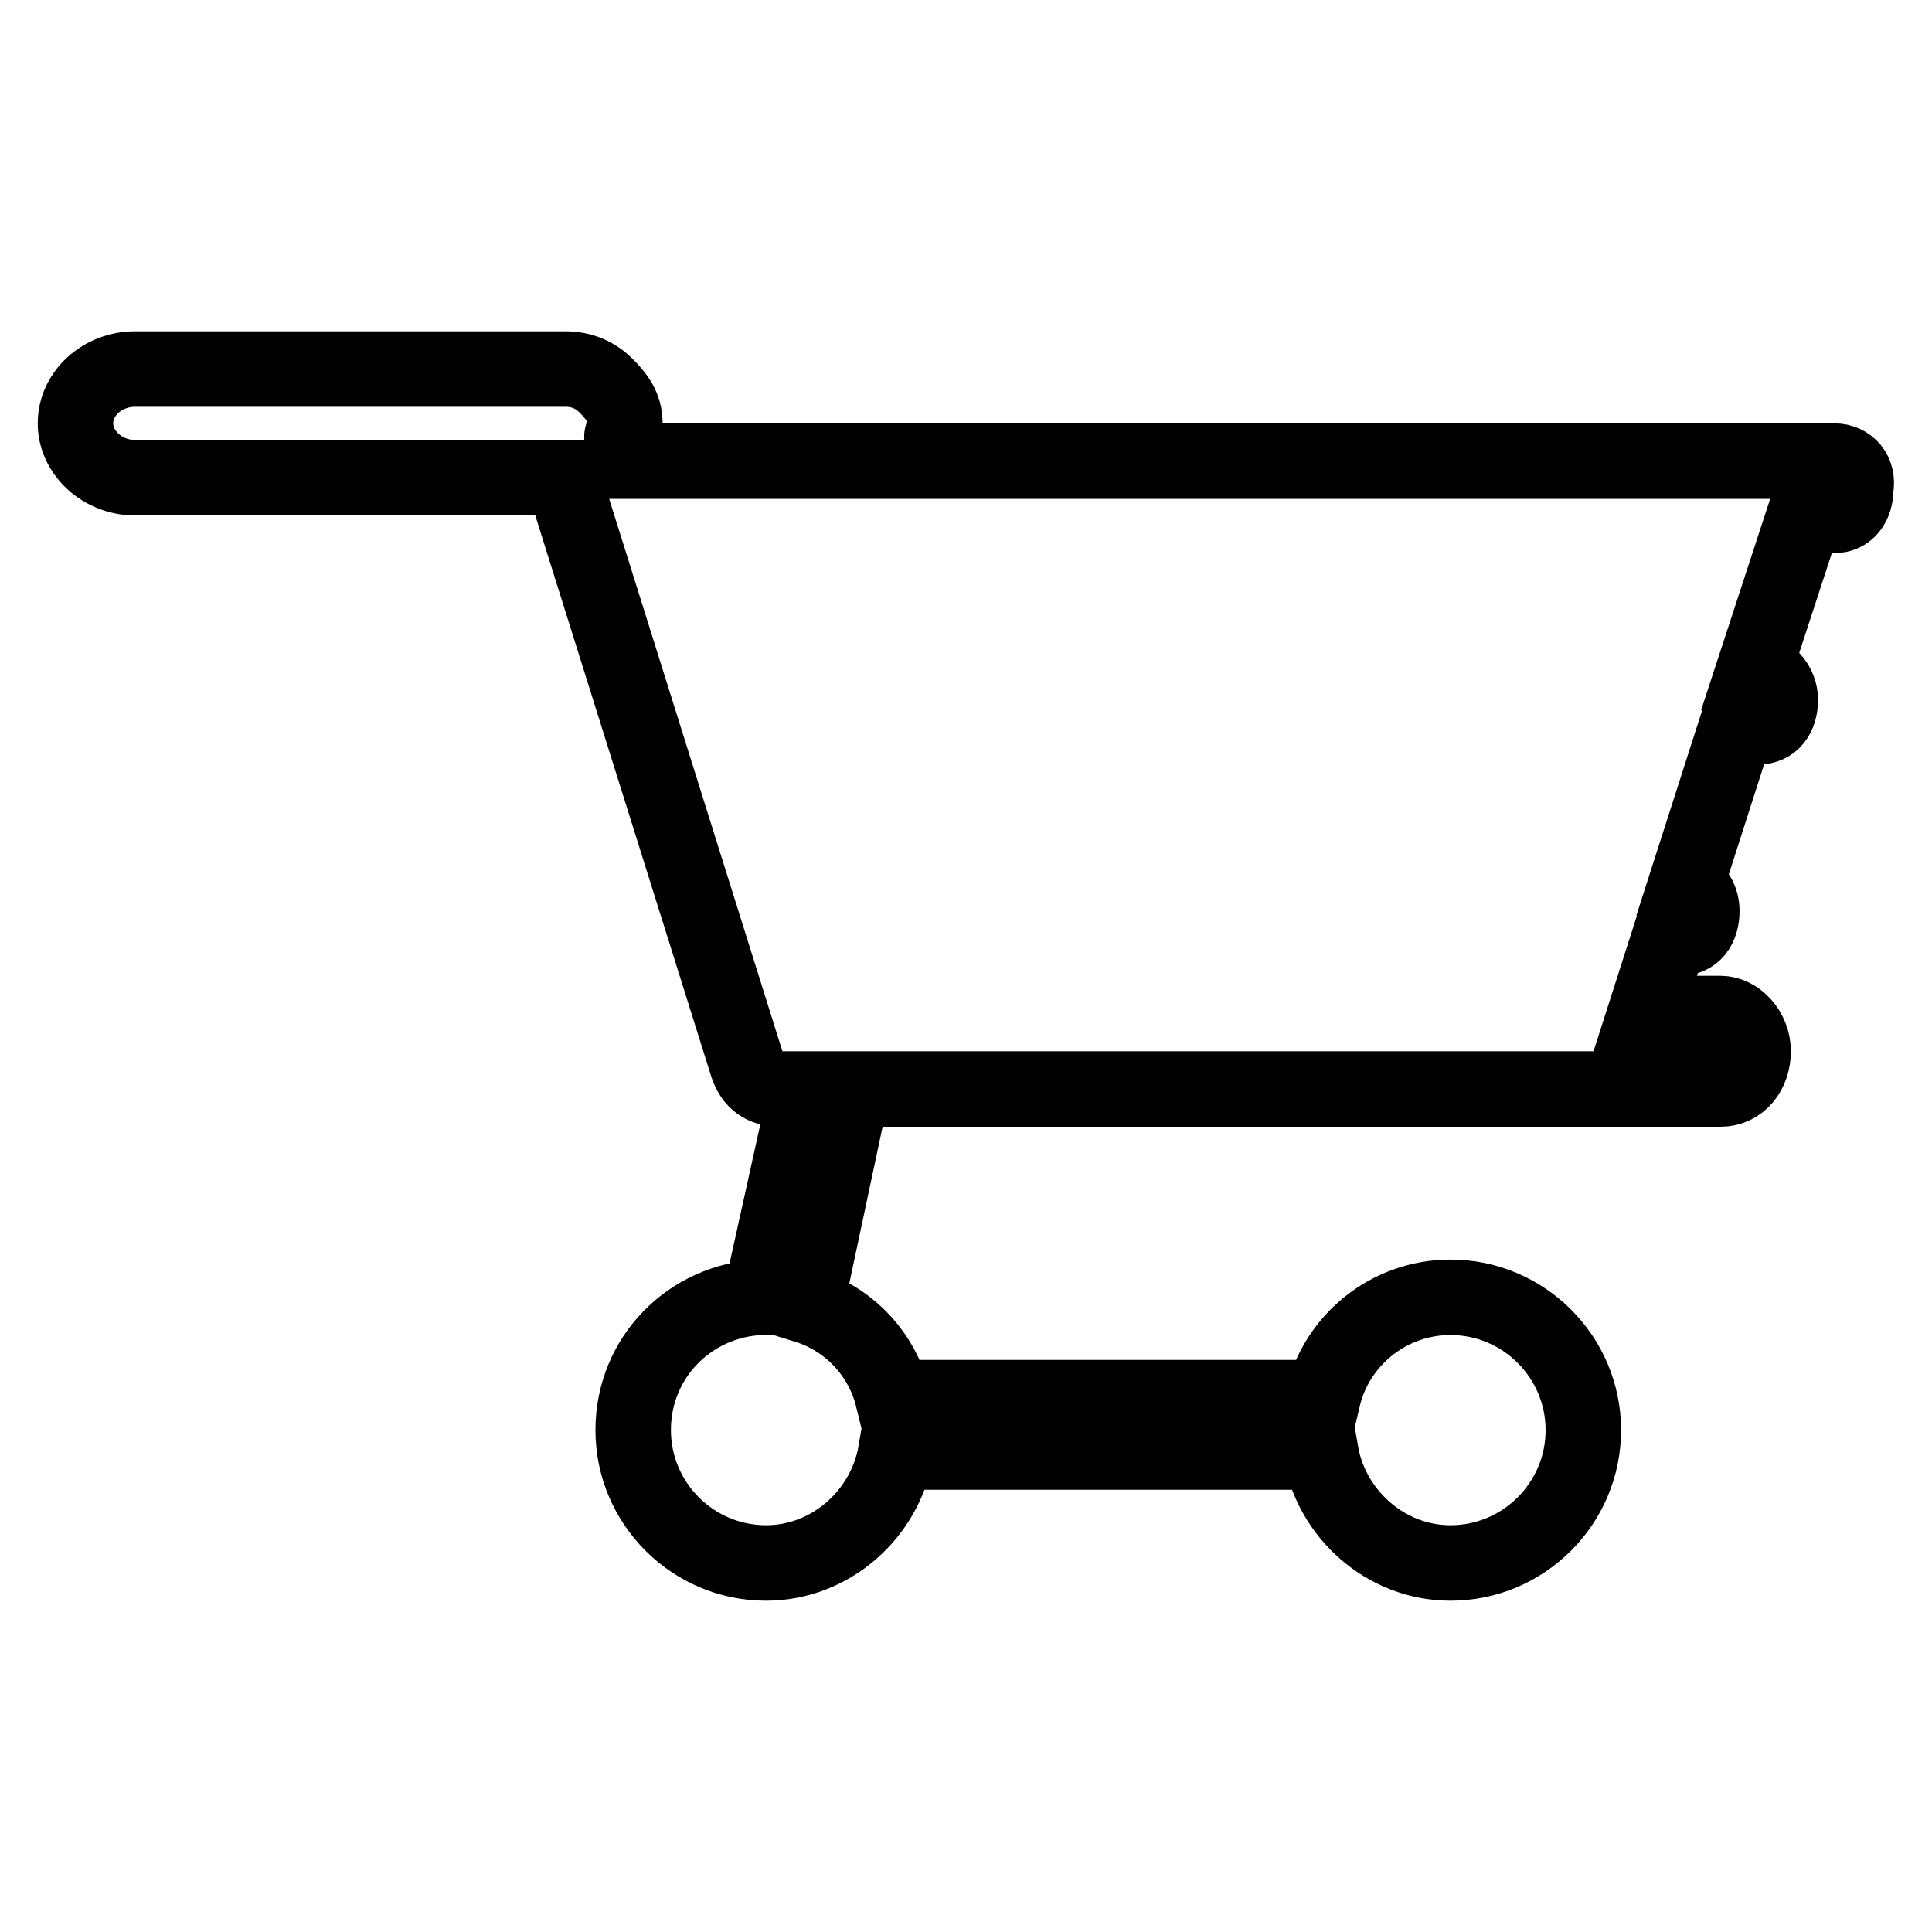 <?xml version="1.0" encoding="utf-8"?>
<!-- Svg Vector Icons : http://www.onlinewebfonts.com/icon -->
<!DOCTYPE svg PUBLIC "-//W3C//DTD SVG 1.1//EN" "http://www.w3.org/Graphics/SVG/1.1/DTD/svg11.dtd">
<svg version="1.1" xmlns="http://www.w3.org/2000/svg" xmlns:xlink="http://www.w3.org/1999/xlink" x="0px" y="0px" viewBox="0 0 256 256" enable-background="new 0 0 256 256" xml:space="preserve">
<g> <path stroke-width="10" fill-opacity="0" stroke="#000000"  d="M243.1,61.1H83.5l-1.1-3.2c0-0.4,0.4-0.7,0.4-1.1v-0.7c0-2.2-1.1-3.6-2.5-5c-1.4-1.4-3.2-2.2-5.4-2.2h-57 c-4.3,0-7.9,3.2-7.9,7.2c0,3.9,3.6,7.2,7.9,7.2h56.7l24.4,77.8c0.7,2.2,2.2,3.2,4.3,3.2h3.6l-6.1,27.6c-9.3,0.4-16.9,7.9-16.9,17.6 s7.9,17.6,17.6,17.6c8.6,0,15.8-6.5,17.2-14.7h56.3c1.4,8.2,8.6,14.7,17.2,14.7c9.7,0,17.6-7.9,17.6-17.6s-7.9-17.6-17.6-17.6 c-8.2,0-15.1,5.7-16.9,13.3h-57c-1.4-5.7-5.7-10.4-11.5-12.2l6.1-28.7H228c2.5,0,4.3-2.2,4.3-5s-2.2-5-4.3-5h-10l3.2-10h1.4 c1.8,0,2.9-1.4,2.9-3.6c0-1.4-0.7-2.9-2.2-3.2l6.8-21.2h2.9c1.8,0,2.9-1.4,2.9-3.6c0-1.8-1.4-3.6-2.9-3.6h-0.7l6.8-20.8h3.9 c1.8,0,2.9-1.4,2.9-3.6C246.3,62.6,244.9,61.1,243.1,61.1L243.1,61.1z"/></g>
</svg>